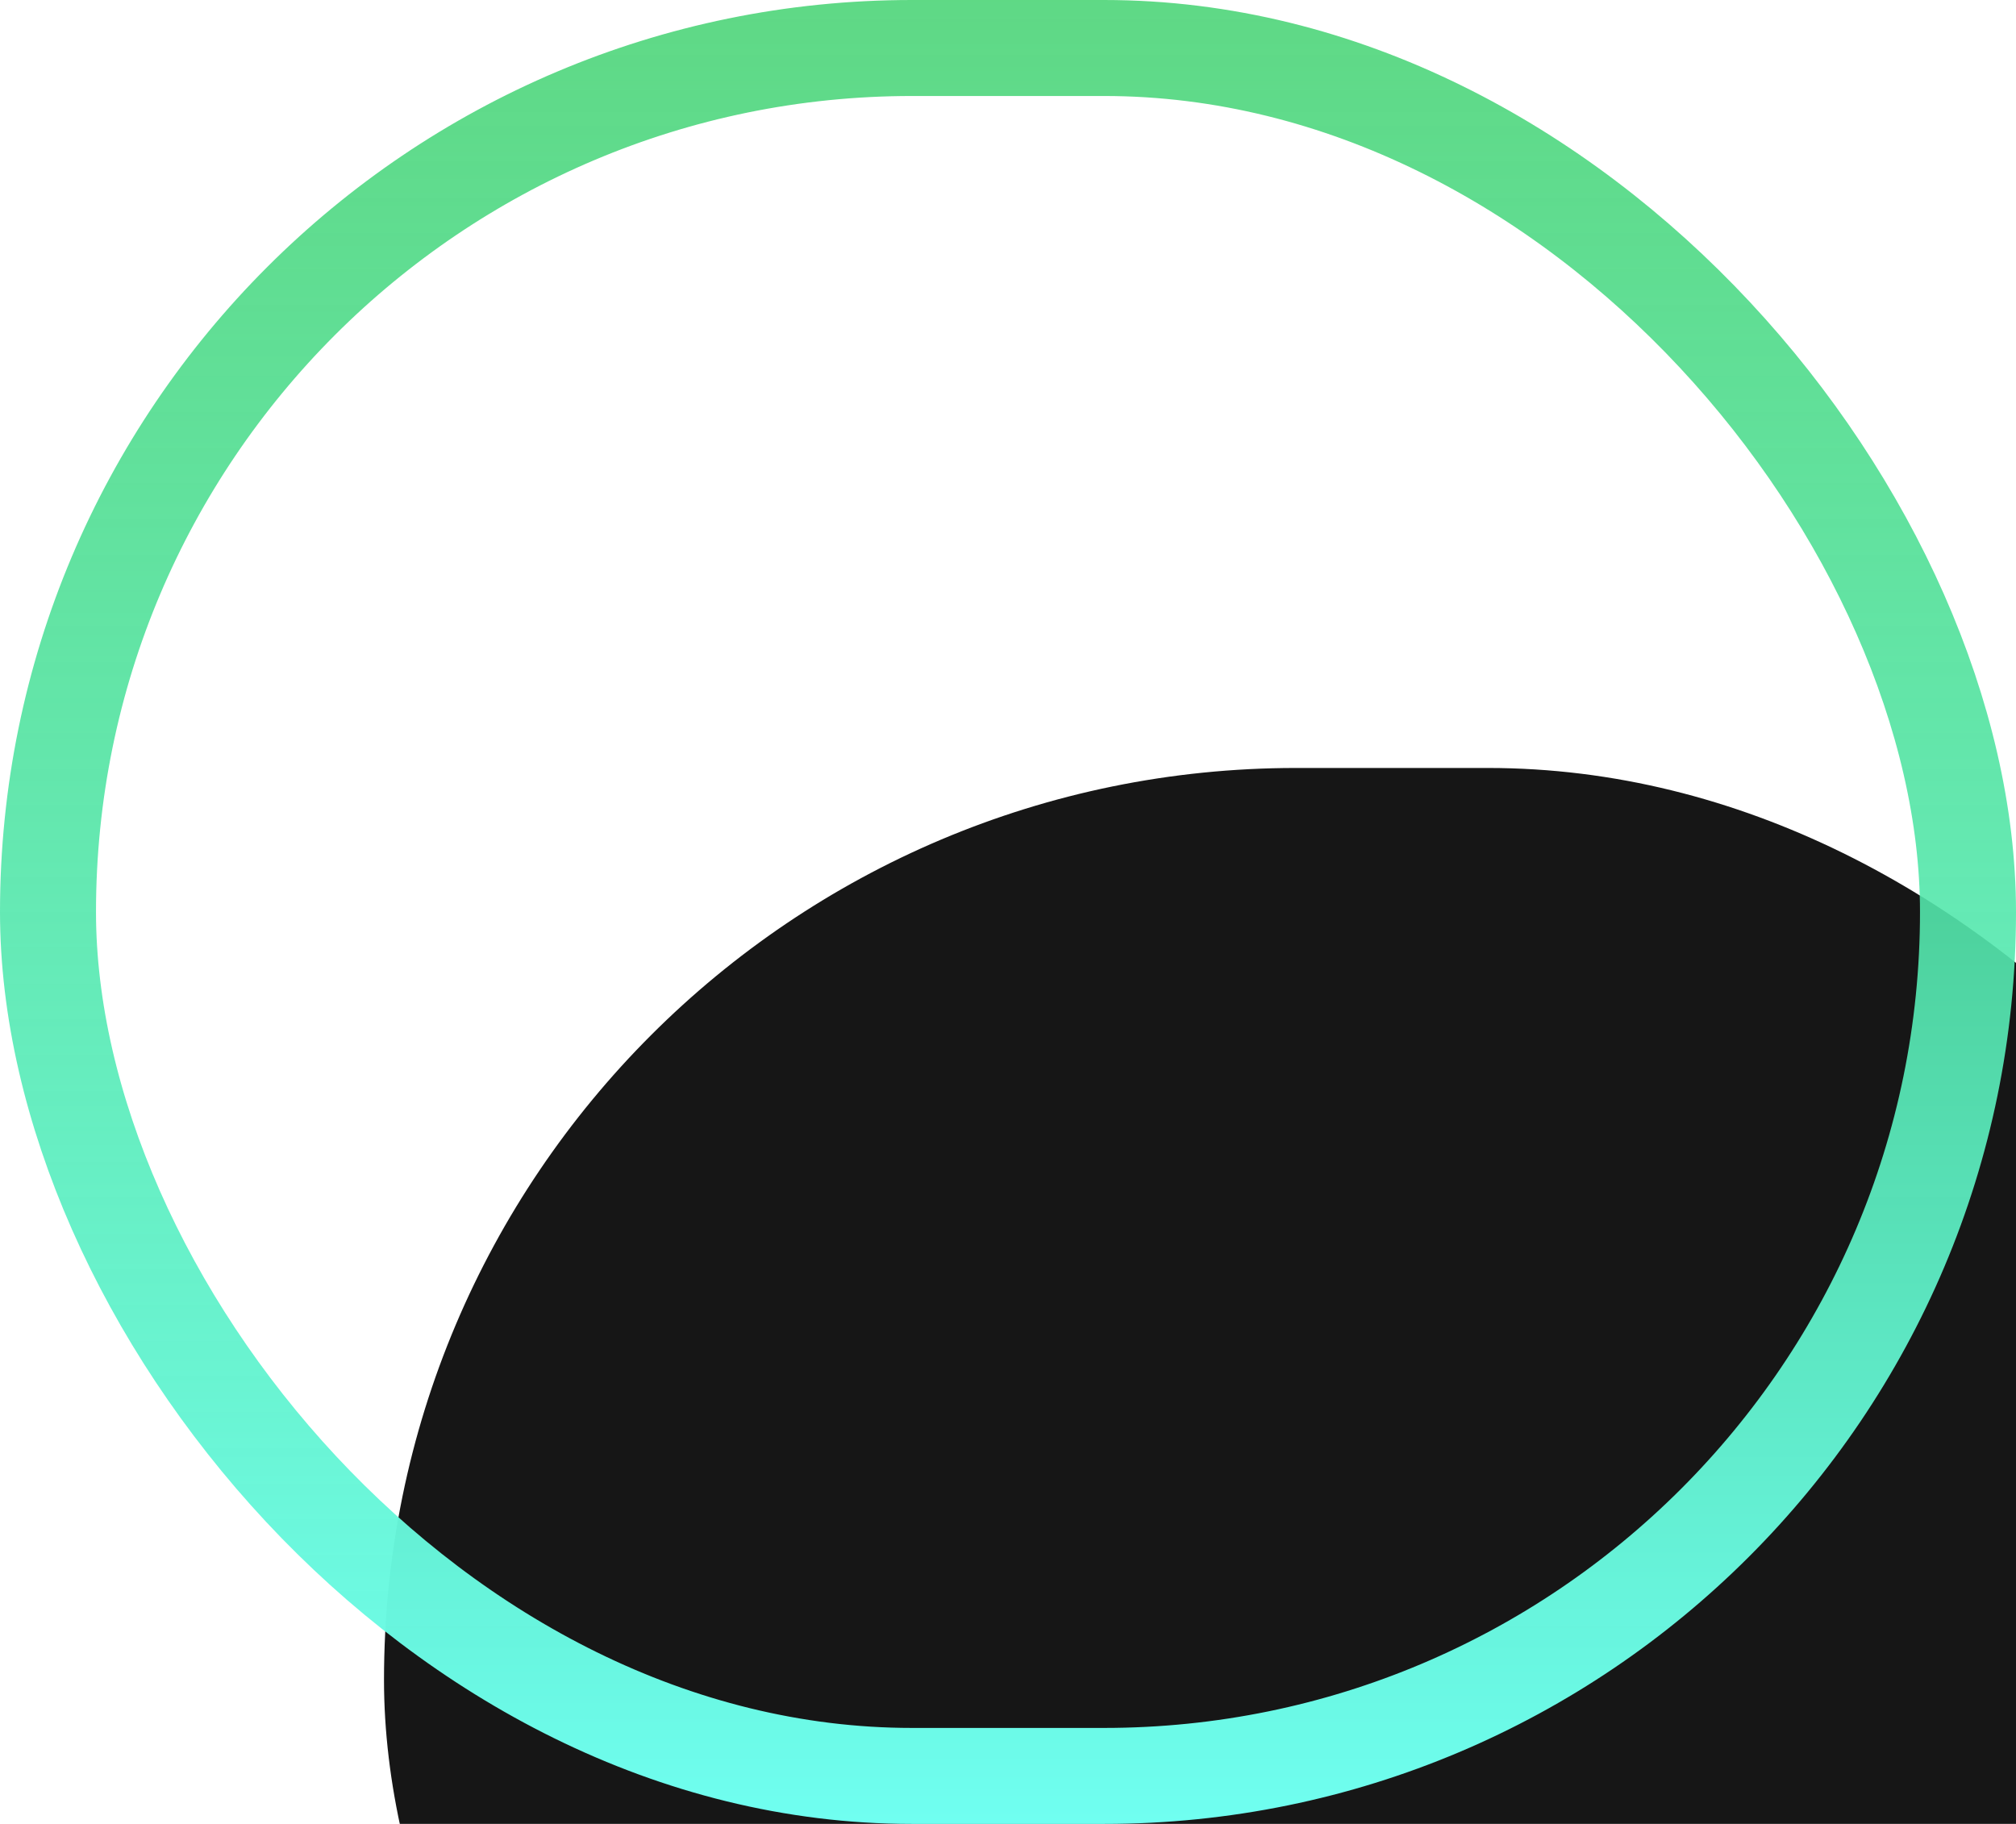 <svg width="21" height="19" viewBox="0 0 21 19" fill="none" xmlns="http://www.w3.org/2000/svg">
<g filter="url(#filter0_iii_93_516)">
<rect width="21" height="19" rx="9.5" fill="#161616"/>
</g>
<rect x="0.5" y="0.5" width="20" height="18" rx="9" stroke="url(#paint0_linear_93_516)"/>
<defs>
<filter id="filter0_iii_93_516" x="0" y="0" width="23" height="23" filterUnits="userSpaceOnUse" color-interpolation-filters="sRGB">
<feFlood flood-opacity="0" result="BackgroundImageFix"/>
<feBlend mode="normal" in="SourceGraphic" in2="BackgroundImageFix" result="shape"/>
<feColorMatrix in="SourceAlpha" type="matrix" values="0 0 0 0 0 0 0 0 0 0 0 0 0 0 0 0 0 0 127 0" result="hardAlpha"/>
<feOffset dy="4"/>
<feGaussianBlur stdDeviation="7.35"/>
<feComposite in2="hardAlpha" operator="arithmetic" k2="-1" k3="1"/>
<feColorMatrix type="matrix" values="0 0 0 0 0.443 0 0 0 0 0.995 0 0 0 0 0.608 0 0 0 0.8 0"/>
<feBlend mode="normal" in2="shape" result="effect1_innerShadow_93_516"/>
<feColorMatrix in="SourceAlpha" type="matrix" values="0 0 0 0 0 0 0 0 0 0 0 0 0 0 0 0 0 0 127 0" result="hardAlpha"/>
<feOffset dx="2" dy="2"/>
<feGaussianBlur stdDeviation="1"/>
<feComposite in2="hardAlpha" operator="arithmetic" k2="-1" k3="1"/>
<feColorMatrix type="matrix" values="0 0 0 0 0.443 0 0 0 0 0.995 0 0 0 0 0.737 0 0 0 0.8 0"/>
<feBlend mode="normal" in2="effect1_innerShadow_93_516" result="effect2_innerShadow_93_516"/>
<feColorMatrix in="SourceAlpha" type="matrix" values="0 0 0 0 0 0 0 0 0 0 0 0 0 0 0 0 0 0 127 0" result="hardAlpha"/>
<feOffset dx="2" dy="2"/>
<feGaussianBlur stdDeviation="5"/>
<feComposite in2="hardAlpha" operator="arithmetic" k2="-1" k3="1"/>
<feColorMatrix type="matrix" values="0 0 0 0 0.443 0 0 0 0 0.995 0 0 0 0 0.792 0 0 0 0.6 0"/>
<feBlend mode="normal" in2="effect2_innerShadow_93_516" result="effect3_innerShadow_93_516"/>
</filter>
<linearGradient id="paint0_linear_93_516" x1="10.5" y1="0" x2="10.5" y2="19" gradientUnits="userSpaceOnUse">
<stop stop-color="#37CF67" stop-opacity="0.8"/>
<stop offset="1" stop-color="#70FFF1"/>
</linearGradient>
</defs>
</svg>
